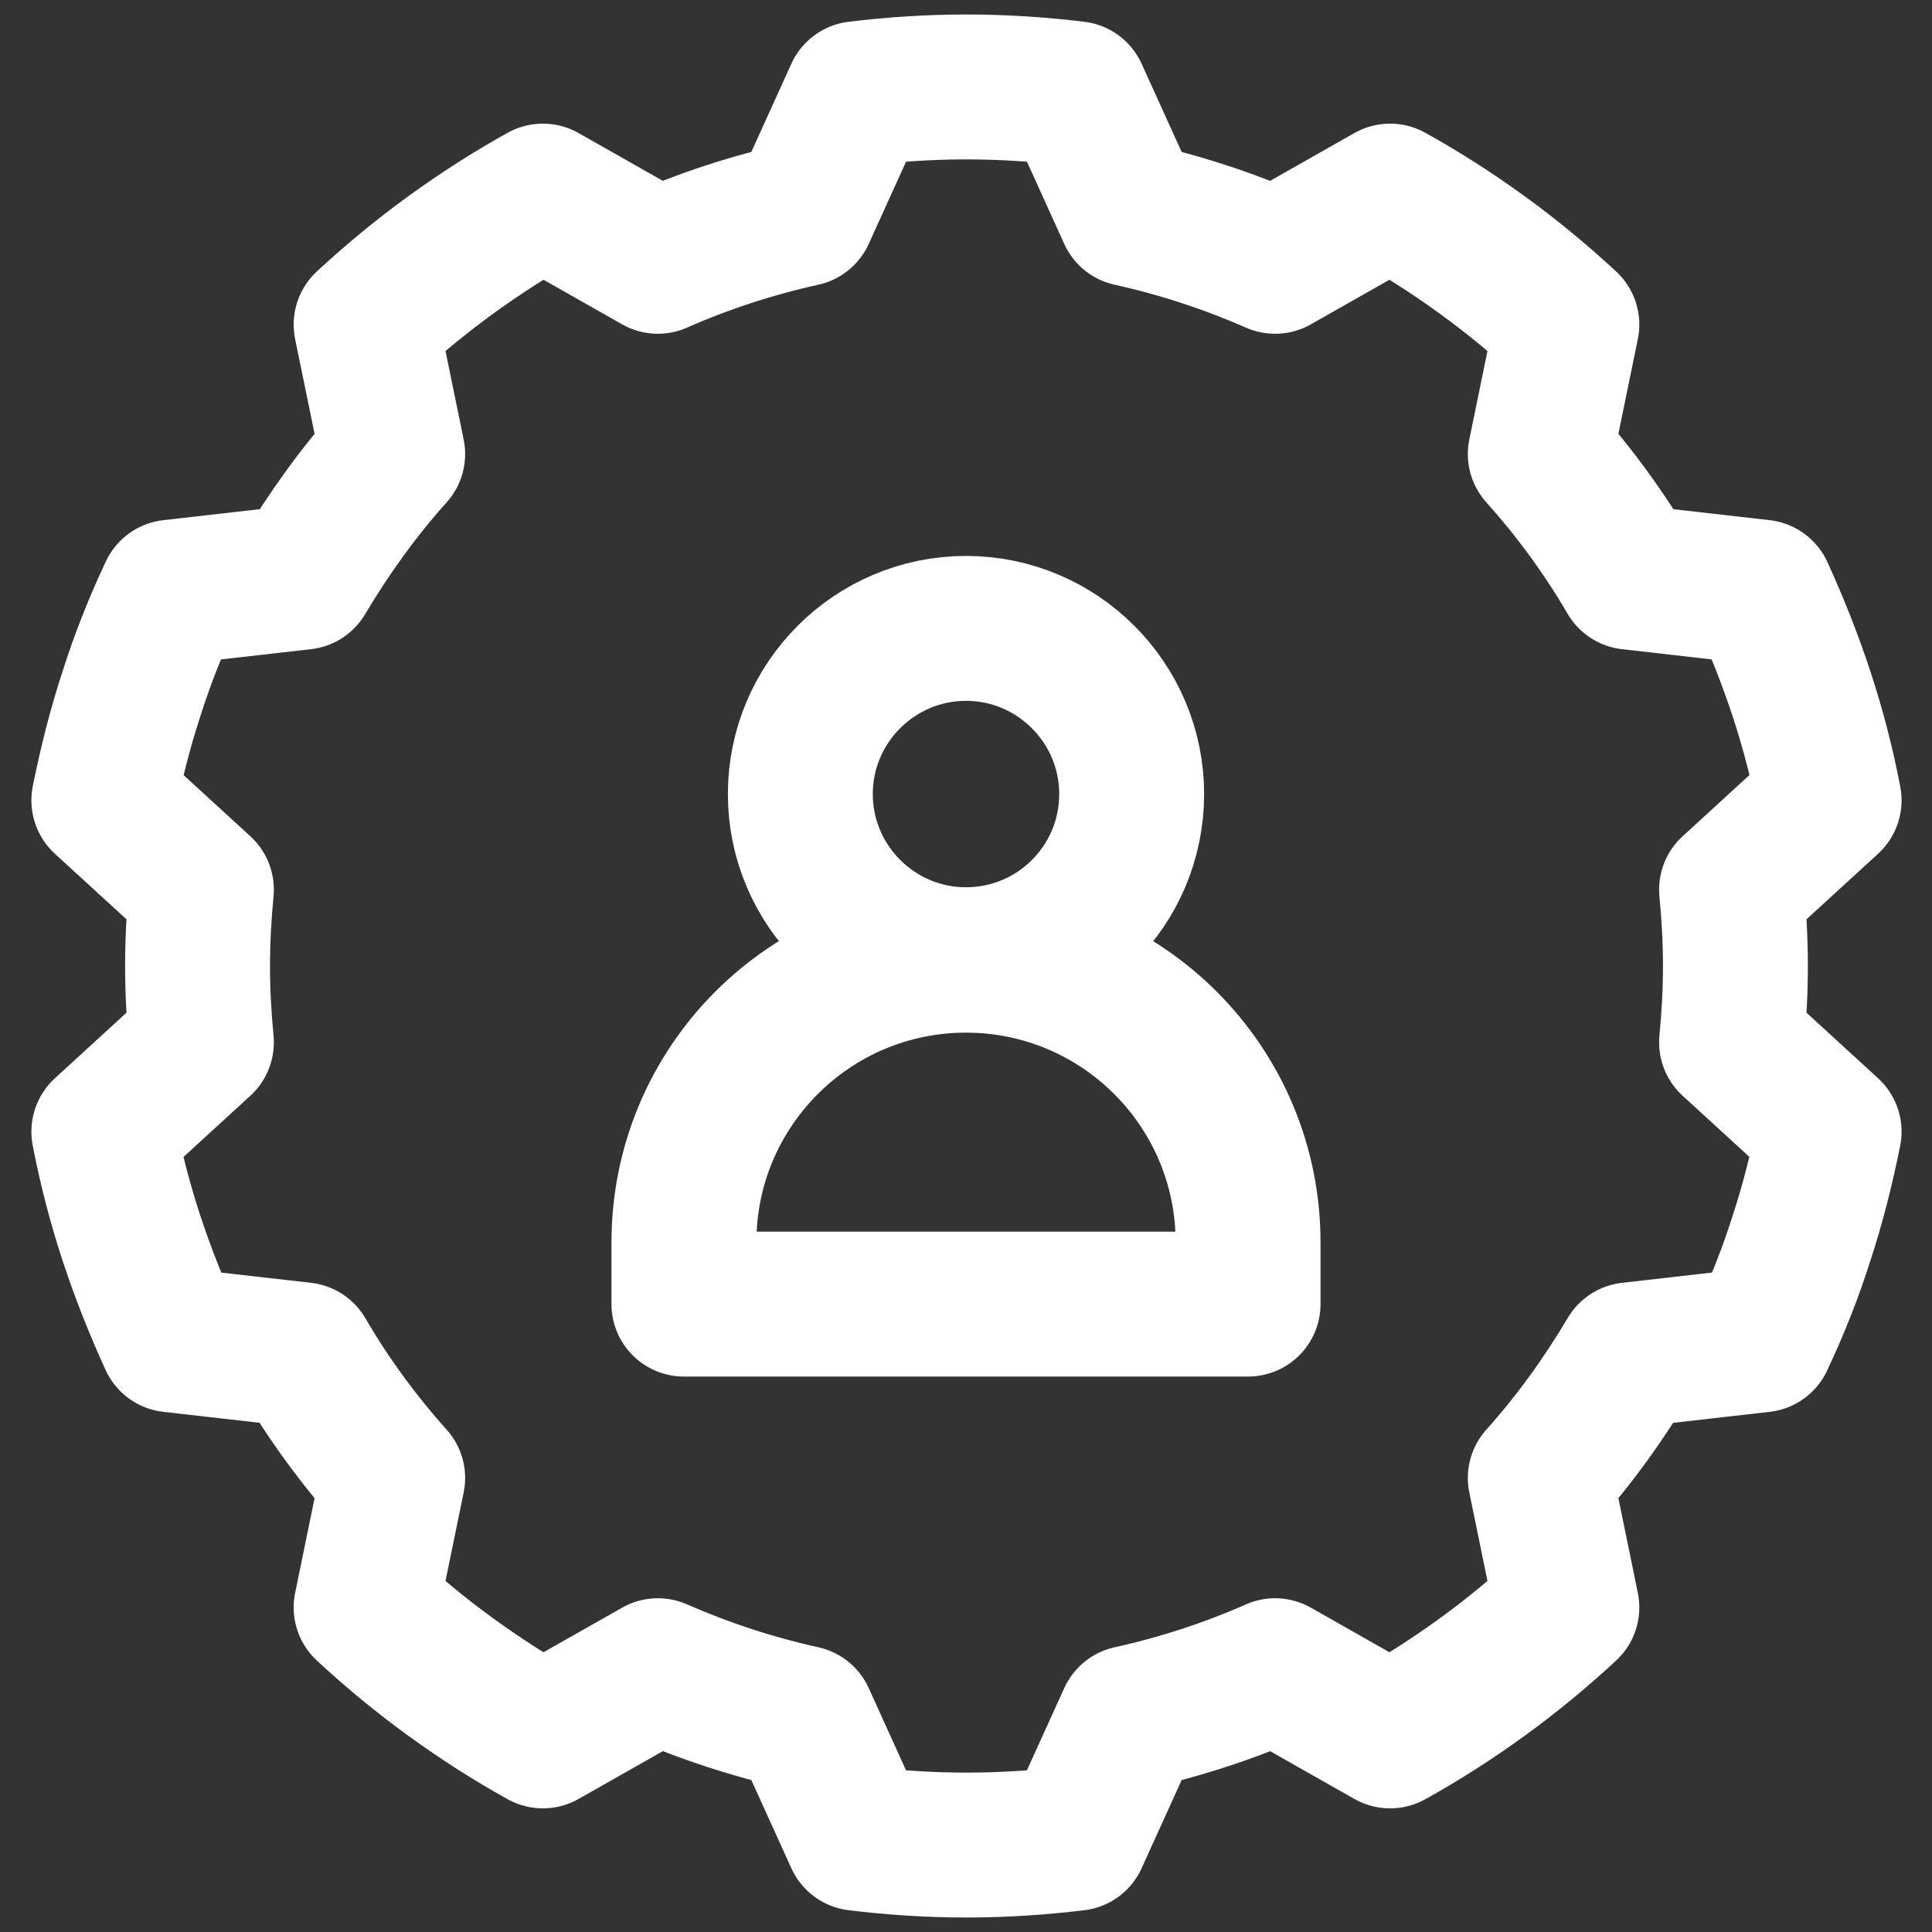<svg xmlns="http://www.w3.org/2000/svg" id="Layer_1" viewBox="0 0 40 40"><rect x="0" y="0" width="40" height="40" fill="#333333" stroke="none"/><defs><style>.cls-1{fill:none;stroke:#fff;stroke-linecap:round;stroke-linejoin:round;stroke-width:3px;}</style></defs><path class="cls-1" d="m35.93,20c0-.53-.03-1.06-.08-1.58l2.02-1.85c-.14-.73-.33-1.47-.57-2.2-.24-.73-.52-1.43-.83-2.11l-2.72-.31c-.53-.91-1.16-1.77-1.86-2.55l.55-2.68c-.55-.51-1.13-.99-1.75-1.44s-1.26-.86-1.91-1.22l-2.38,1.35c-.96-.42-1.96-.75-3-.98l-1.13-2.49c-.74-.09-1.5-.14-2.26-.14s-1.52.05-2.26.14l-1.13,2.49c-1.04.23-2.05.56-3,.98l-2.38-1.35c-.65.36-1.29.77-1.91,1.22-.62.45-1.2.93-1.75,1.44l.55,2.68c-.7.78-1.32,1.64-1.86,2.55l-2.72.31c-.32.68-.6,1.38-.83,2.11-.24.73-.42,1.46-.57,2.2l2.02,1.85c-.05.52-.08,1.04-.08,1.58s.03,1.06.08,1.58l-2.02,1.85c.14.73.33,1.47.57,2.2s.52,1.43.83,2.11l2.72.31c.53.91,1.16,1.77,1.86,2.55l-.55,2.68c.55.51,1.13.99,1.75,1.44.62.45,1.26.86,1.91,1.22l2.38-1.35c.96.42,1.96.75,3,.98l1.13,2.49c.74.09,1.5.14,2.26.14s1.52-.05,2.26-.14l1.13-2.49c1.04-.23,2.05-.56,3-.98l2.38,1.35c.65-.36,1.29-.77,1.91-1.22.62-.45,1.2-.93,1.75-1.44l-.55-2.68c.7-.78,1.32-1.64,1.86-2.55l2.72-.31c.32-.68.6-1.38.83-2.11.24-.73.42-1.46.57-2.2l-2.02-1.85c.05-.52.08-1.04.08-1.58Z"></path><g id="g1994"><g id="g1996"><g id="g2018"><path id="path2020" class="cls-1" d="m20,19.88h0c-3.23,0-5.84,2.62-5.84,5.84v1.28h11.68v-1.28c0-3.23-2.62-5.84-5.84-5.84Z"></path></g><g id="g2022"><path id="path2024" class="cls-1" d="m23.43,16.44c0,1.9-1.54,3.43-3.43,3.43s-3.43-1.54-3.43-3.43,1.54-3.43,3.43-3.43,3.43,1.54,3.43,3.43Z"></path></g></g></g></svg>
